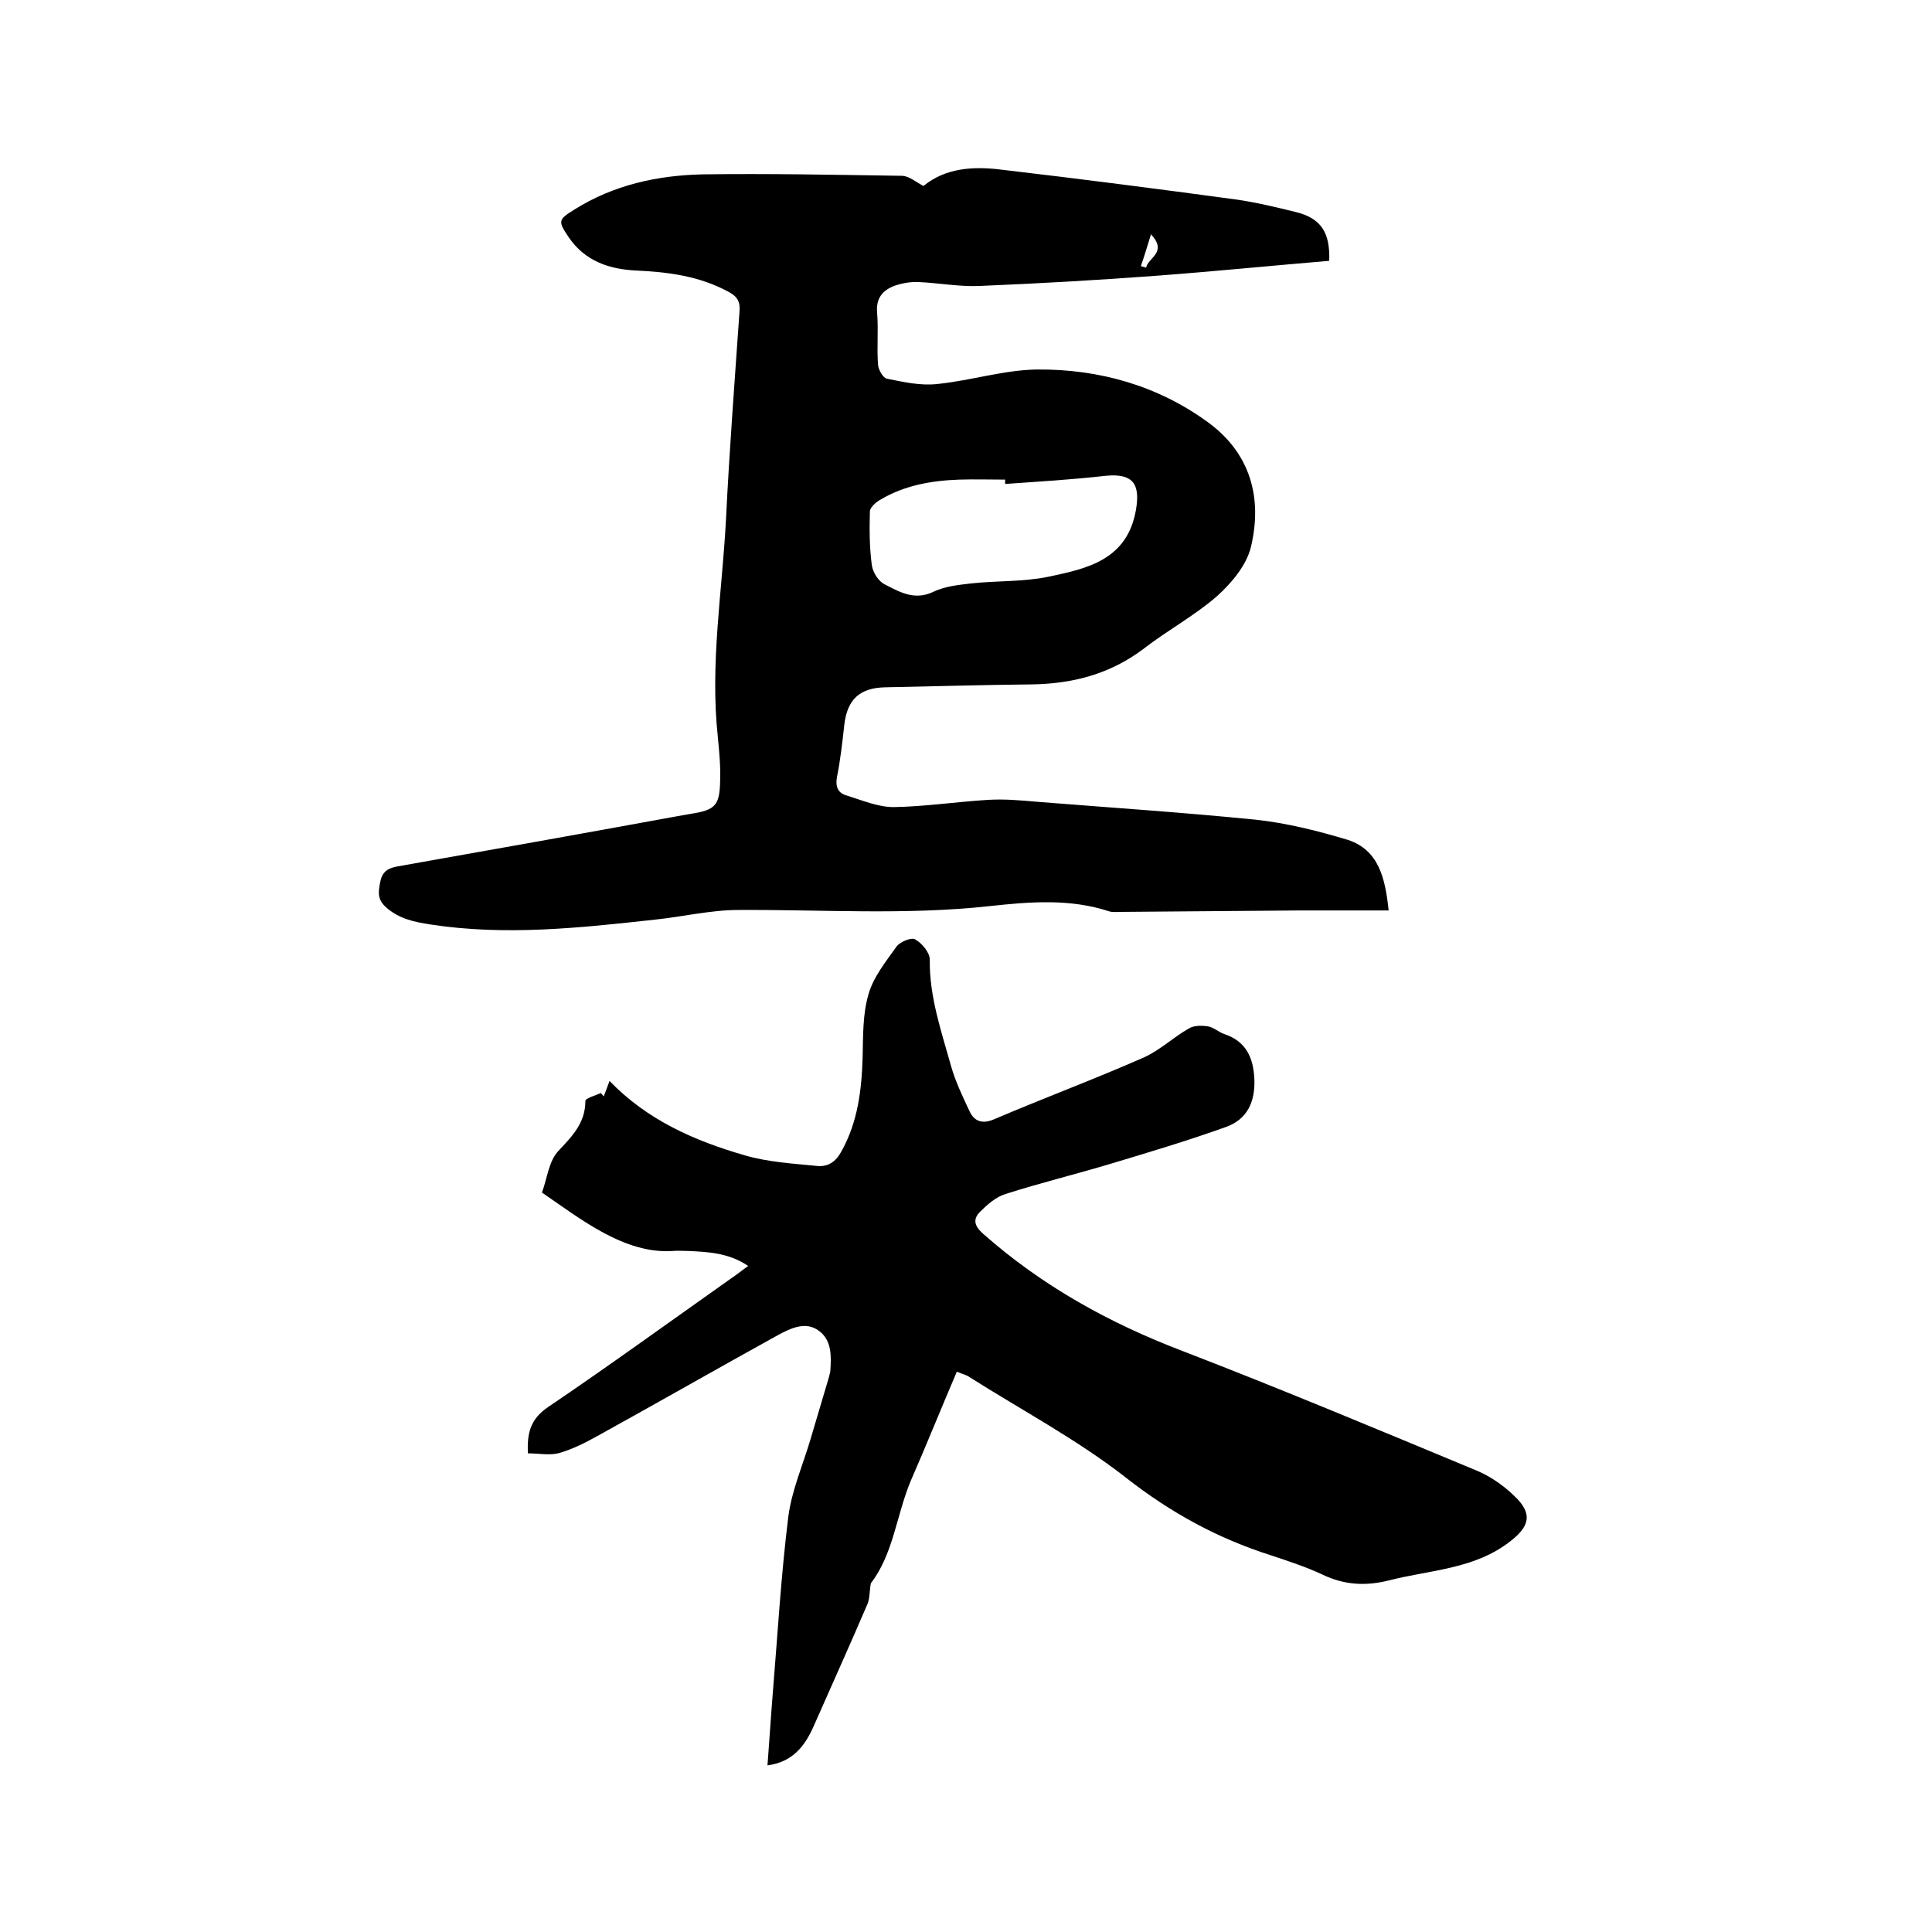 <svg enable-background="new 0 0 400 400" viewBox="0 0 400 400" xmlns="http://www.w3.org/2000/svg"><path d="m287.5 188.5c-6.3 0-12.4 0-18.5 0-12.4.1-24.8.2-37.1.3-.7 0-1.5.1-2.2-.1-8.2-2.7-16.5-2-24.8-1.1-17.3 1.9-34.7.7-52 .8-5.8 0-11.5 1.4-17.3 2-15.5 1.7-30.9 3.4-46.5 1-3.2-.5-6.3-1.1-9-3.4-2-1.7-1.8-3.2-1.4-5.3s1.4-2.9 3.5-3.3c19.2-3.4 38.3-6.8 57.4-10.3 1.1-.2 2.3-.4 3.4-.6 5.1-.8 6-1.7 6.1-6.9.1-3.1-.2-6.1-.5-9.2-1.6-15 .9-29.8 1.7-44.7.7-14.4 1.8-28.7 2.8-43.1.2-2.1-.4-3.2-2.3-4.2-6.1-3.3-12.6-4.1-19.3-4.4-5.5-.3-10.4-2-13.7-6.8-2.3-3.4-2.3-3.7 1.1-5.8 8.1-5.1 17.2-7.1 26.6-7.3 13.7-.2 27.5.1 41.2.3 1.5 0 2.9 1.3 4.5 2.1 4.5-3.7 10.2-4.1 15.9-3.4 16.3 1.9 32.5 4 48.8 6.2 4.2.6 8.3 1.6 12.4 2.6 5.2 1.3 7.1 4.2 6.9 10.1-11.9 1-23.9 2.2-35.9 3.1-12.1.9-24.3 1.6-36.4 2.1-4.2.2-8.4-.6-12.6-.8-1.6-.1-3.4.2-4.9.7-2.6.9-4.1 2.6-3.8 5.7.3 3.6-.1 7.2.2 10.8.1 1 1 2.6 1.8 2.8 3.5.7 7 1.5 10.5 1.1 6.9-.7 13.7-2.9 20.6-3 12.8-.1 25 3.3 35.5 11 8.7 6.4 11.2 15.6 8.8 25.7-.9 3.8-4 7.5-7 10.2-4.7 4.1-10.3 7.1-15.2 10.9-7 5.3-14.8 7.3-23.4 7.4-10 .1-20.1.4-30.1.6-5.3.1-7.9 2.5-8.5 7.8-.4 3.6-.8 7.2-1.5 10.7-.4 2.1.2 3.4 2 3.9 3.2 1 6.5 2.4 9.7 2.4 6.5-.1 13-1.1 19.6-1.5 3.4-.2 6.7.1 10.1.4 15.1 1.2 30.2 2.2 45.2 3.7 6.5.7 12.9 2.3 19.2 4.2 6.3 2.1 7.7 7.8 8.4 14.6zm-79.4-88.3c0-.3 0-.6 0-.9-3.2 0-6.3-.1-9.5 0-5.8.2-11.4 1.2-16.4 4.2-.9.5-2.1 1.6-2.1 2.4-.1 3.7-.1 7.4.4 11.1.2 1.5 1.4 3.4 2.7 4 3.1 1.6 6.2 3.4 10.1 1.5 2.3-1.1 5.1-1.4 7.7-1.7 5.4-.6 10.8-.3 16.1-1.4 8.1-1.7 16.3-3.5 18.1-13.9.9-5.4-.7-7.5-6.2-7-7 .8-13.9 1.2-20.9 1.7zm30.2-51.7c-.8 2.6-1.4 4.6-2.1 6.6.4.1.7.2 1.1.3.4-2.1 4.5-3.1 1-6.9z"/><path d="m198.1 284c-3.3 7.7-6.3 15.2-9.5 22.5-3 7.1-3.6 15.2-8.3 21.3-.3 1.6-.2 3.1-.7 4.3-3.6 8.4-7.4 16.8-11.1 25.2-1.8 4.1-4.3 7.5-9.6 8.2.4-5.2.7-10.1 1.1-15 1-12.1 1.7-24.3 3.2-36.4.7-5.5 3-10.7 4.6-16.1 1.3-4.3 2.5-8.5 3.8-12.8.1-.4.2-.8.3-1.2.2-3.1.4-6.5-2.4-8.5-2.7-2-5.8-.5-8.4.9-12.5 6.9-24.9 14-37.4 20.9-2.5 1.4-5.1 2.7-7.8 3.5-2 .6-4.3.1-6.6.1-.2-4.2.5-7.1 4.2-9.6 12.7-8.6 25.1-17.6 37.7-26.5 1.2-.8 2.3-1.7 3.7-2.7-4-2.7-8.2-2.9-12.4-3.1-1.1 0-2.1-.1-3.2 0-10 .7-19.2-6.7-27.1-12.1 1.1-2.9 1.4-6.5 3.4-8.6 2.9-3.1 5.6-5.8 5.6-10.4 0-.5 2.1-1.1 3.2-1.6.2.2.4.5.6.7.4-1 .7-1.9 1.2-3.2 7.8 8.1 17.6 12.4 28 15.4 4.8 1.4 9.9 1.7 15 2.2 2.2.2 3.8-.8 5-3 3.4-6.1 4.2-12.7 4.4-19.6.1-4.3 0-8.8 1.2-12.9 1-3.6 3.6-6.8 5.8-9.9.7-1 3.1-2 3.9-1.5 1.4.8 3 2.7 3 4.2-.1 7.7 2.4 14.8 4.4 22 .9 3.2 2.4 6.3 3.8 9.3 1 2.2 2.7 2.8 5.2 1.7 10.3-4.4 20.8-8.3 31-12.8 3.3-1.5 6.1-4.2 9.3-6 1-.6 2.6-.6 3.9-.4 1.2.2 2.2 1.2 3.4 1.6 4.5 1.5 6 4.9 6.2 9.3.2 4.6-1.4 8.3-5.8 9.9-7.8 2.8-15.8 5.2-23.8 7.6-7.3 2.2-14.7 4-21.9 6.3-2 .6-3.8 2.2-5.3 3.7s-1.2 2.9.6 4.5c12.2 10.8 26.1 18.5 41.3 24.3 20.5 7.9 40.8 16.4 61 24.8 3.1 1.3 6.1 3.5 8.4 5.9 3.2 3.4 2.1 5.9-1.5 8.7-7.4 5.8-16.5 5.9-25.1 8.1-4.8 1.2-9.2 1-13.8-1.2-3.4-1.6-7.1-2.8-10.7-4-11-3.5-20.7-8.8-29.9-16-10.1-7.9-21.6-14-32.5-20.9-.5-.4-1.4-.6-2.6-1.1z"/></svg>